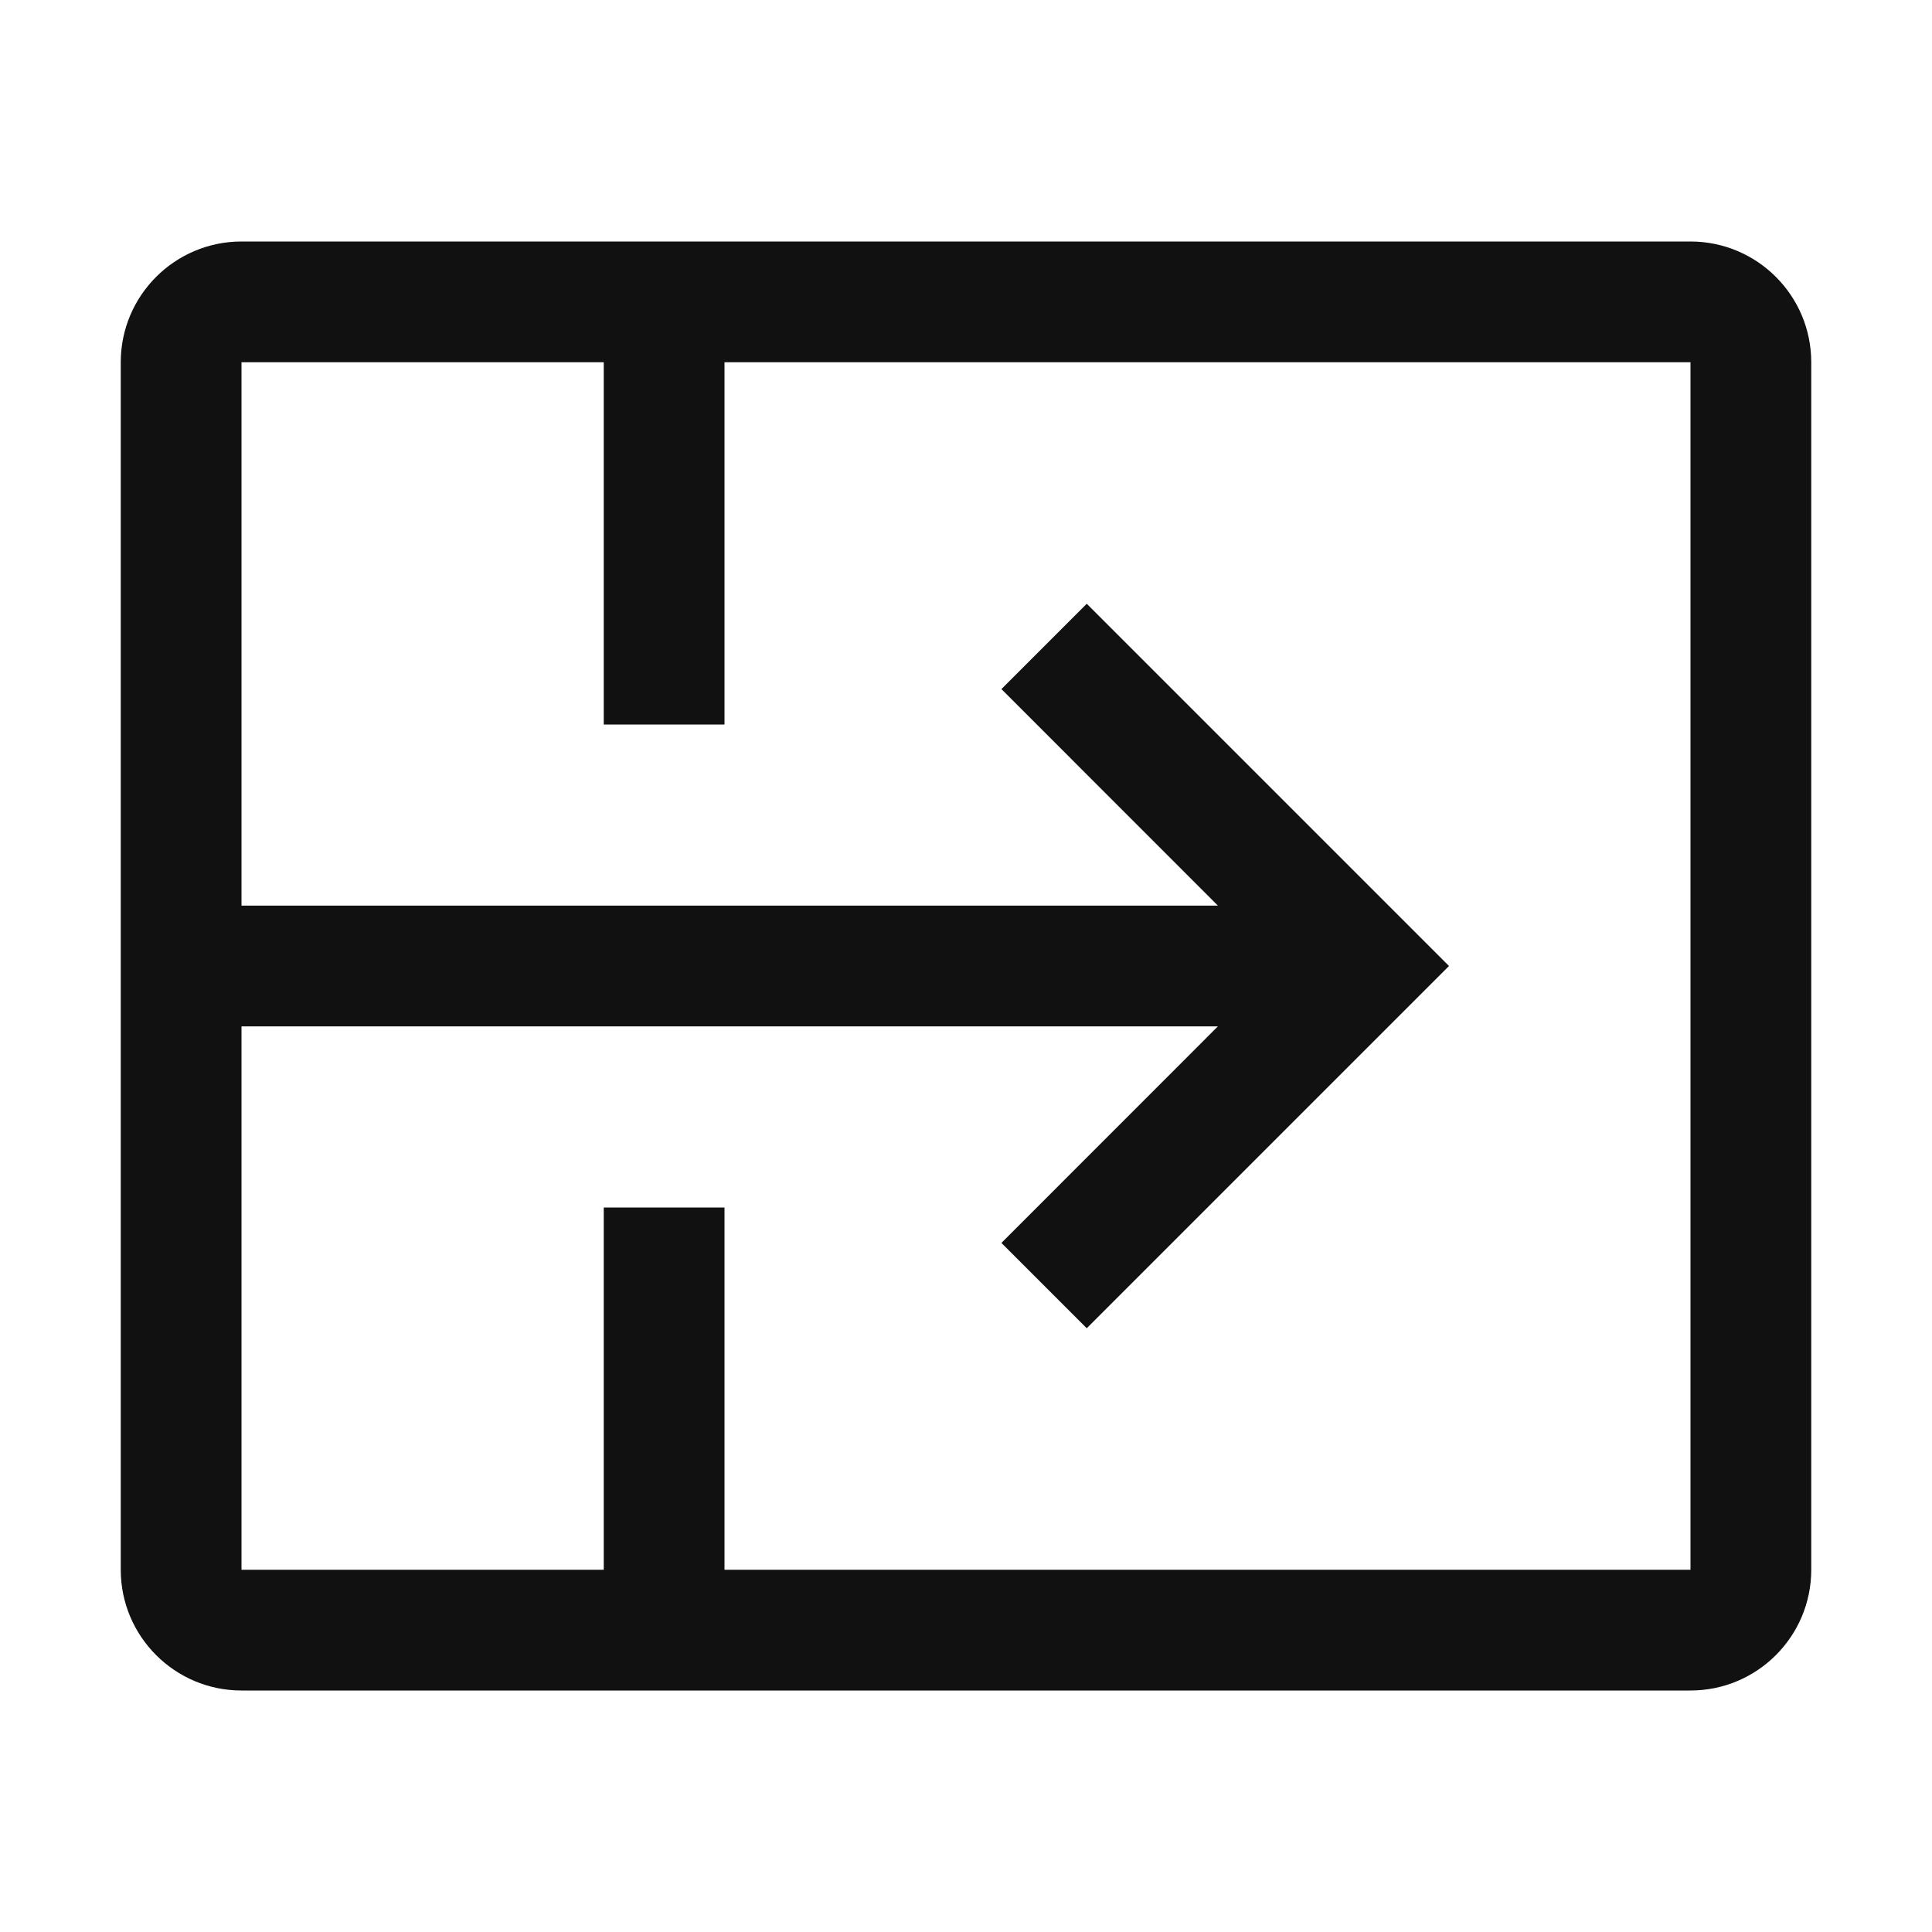 <?xml version="1.0" encoding="UTF-8"?>
<svg xmlns="http://www.w3.org/2000/svg" width="24" height="24" viewBox="0 0 24 24" fill="none">
  <path fill-rule="evenodd" clip-rule="evenodd" d="M21 3H3C2.172 3 1.5 3.672 1.5 4.5V19.5C1.5 20.328 2.172 21 3 21H21C21.828 21 22.5 20.328 22.5 19.5V4.5C22.5 3.672 21.828 3 21 3ZM21 19.5H9V15H7.5V19.5H3V12.75H15.129L12.44 15.44L13.5 16.5L18 12L13.5 7.5L12.44 8.56L15.129 11.25H3V4.5H7.5V9H9V4.5H21V19.5Z" fill="#111111"></path>
</svg>
